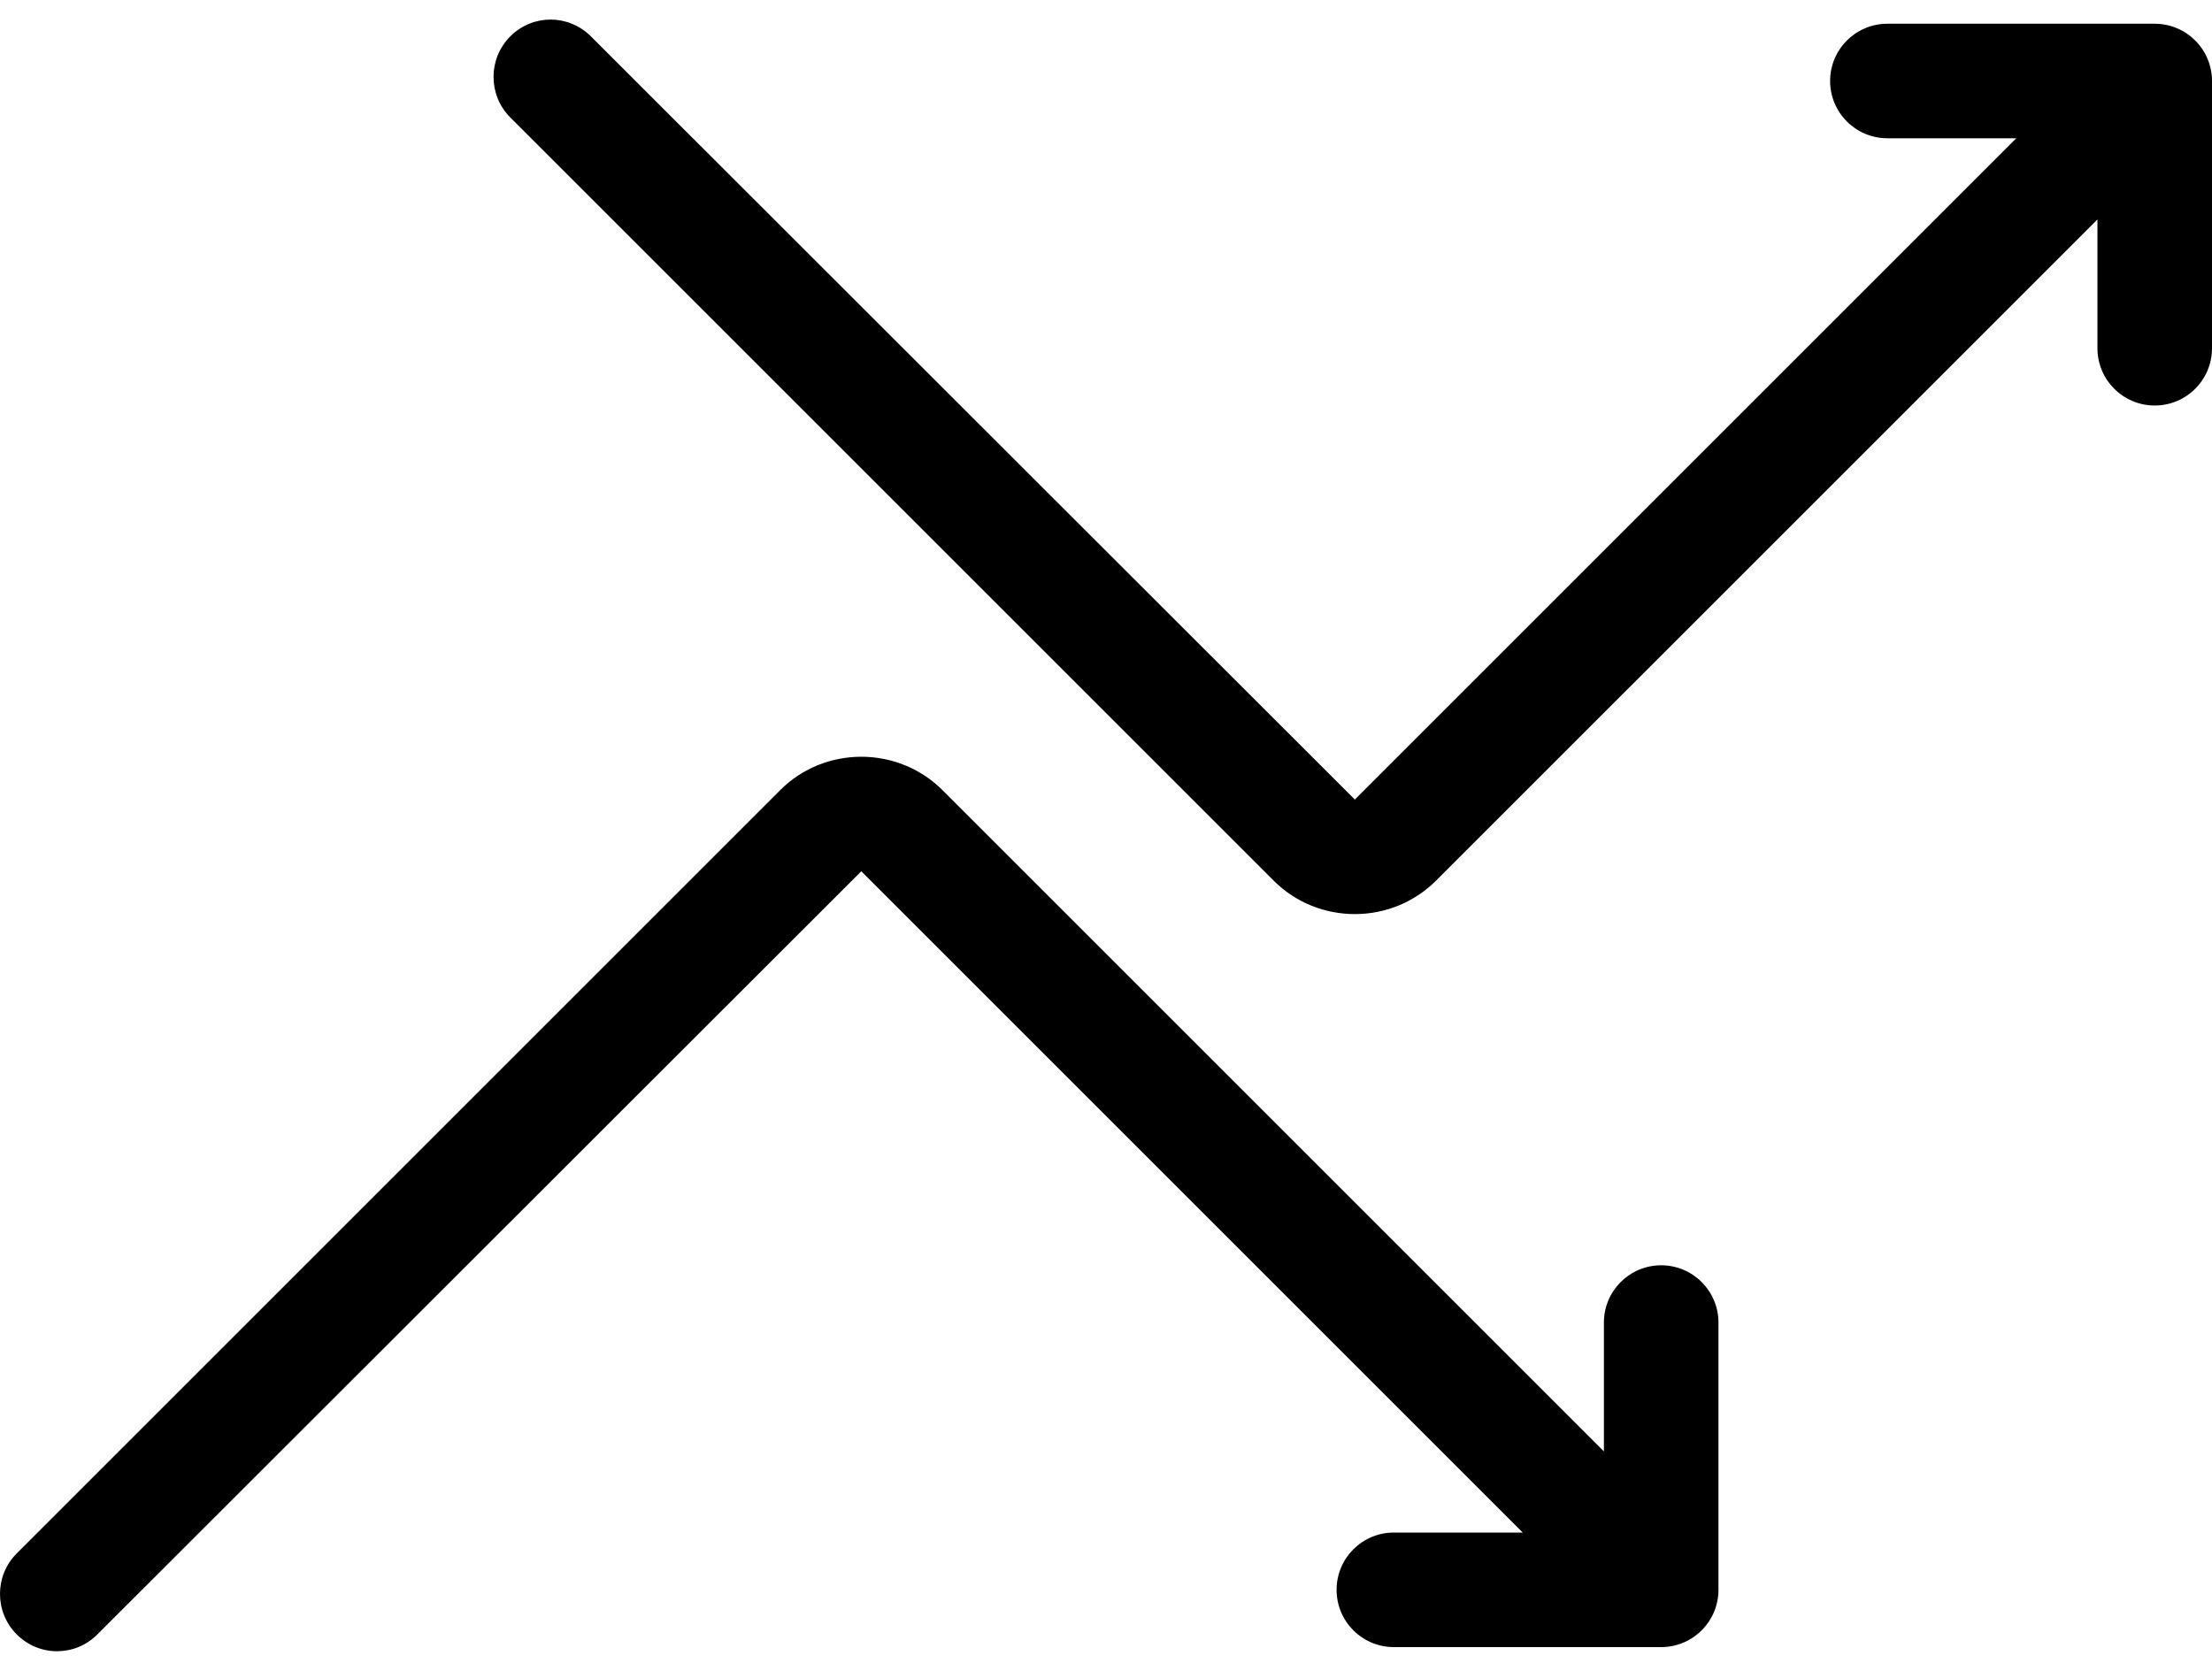 <svg width="90" height="68" viewBox="0 0 90 68" fill="none" xmlns="http://www.w3.org/2000/svg">
<path d="M90 14.172C90 15.46 88.957 16.503 87.669 16.503C86.382 16.503 85.339 15.46 85.339 14.172V8.929L58.427 35.84C57.583 36.684 56.412 37.2 55.125 37.2C53.932 37.2 52.733 36.751 51.823 35.84L20.763 4.781C19.853 3.871 19.853 2.389 20.763 1.479C21.673 0.569 23.13 0.569 24.041 1.479L55.125 32.539L82.037 5.627H76.793C75.506 5.627 74.462 4.583 74.462 3.296C74.462 2.009 75.506 0.966 76.793 0.966H87.669C88.957 0.966 90 2.009 90 3.296V14.172Z" fill="black"/>
<path d="M69.919 53.824C69.919 52.537 68.876 51.493 67.589 51.493C66.302 51.493 65.258 52.537 65.258 53.824V59.068L38.346 32.156C37.503 31.312 36.332 30.797 35.044 30.797C33.852 30.797 32.653 31.246 31.743 32.156L0.683 63.216C-0.228 64.126 -0.228 65.607 0.683 66.517C1.593 67.428 3.05 67.427 3.96 66.517L35.044 35.458L61.956 62.37H56.712C55.425 62.37 54.382 63.413 54.382 64.7C54.382 65.987 55.425 67.031 56.712 67.031H67.589C68.876 67.031 69.919 65.987 69.919 64.7V53.824Z" fill="black"/>
</svg>
